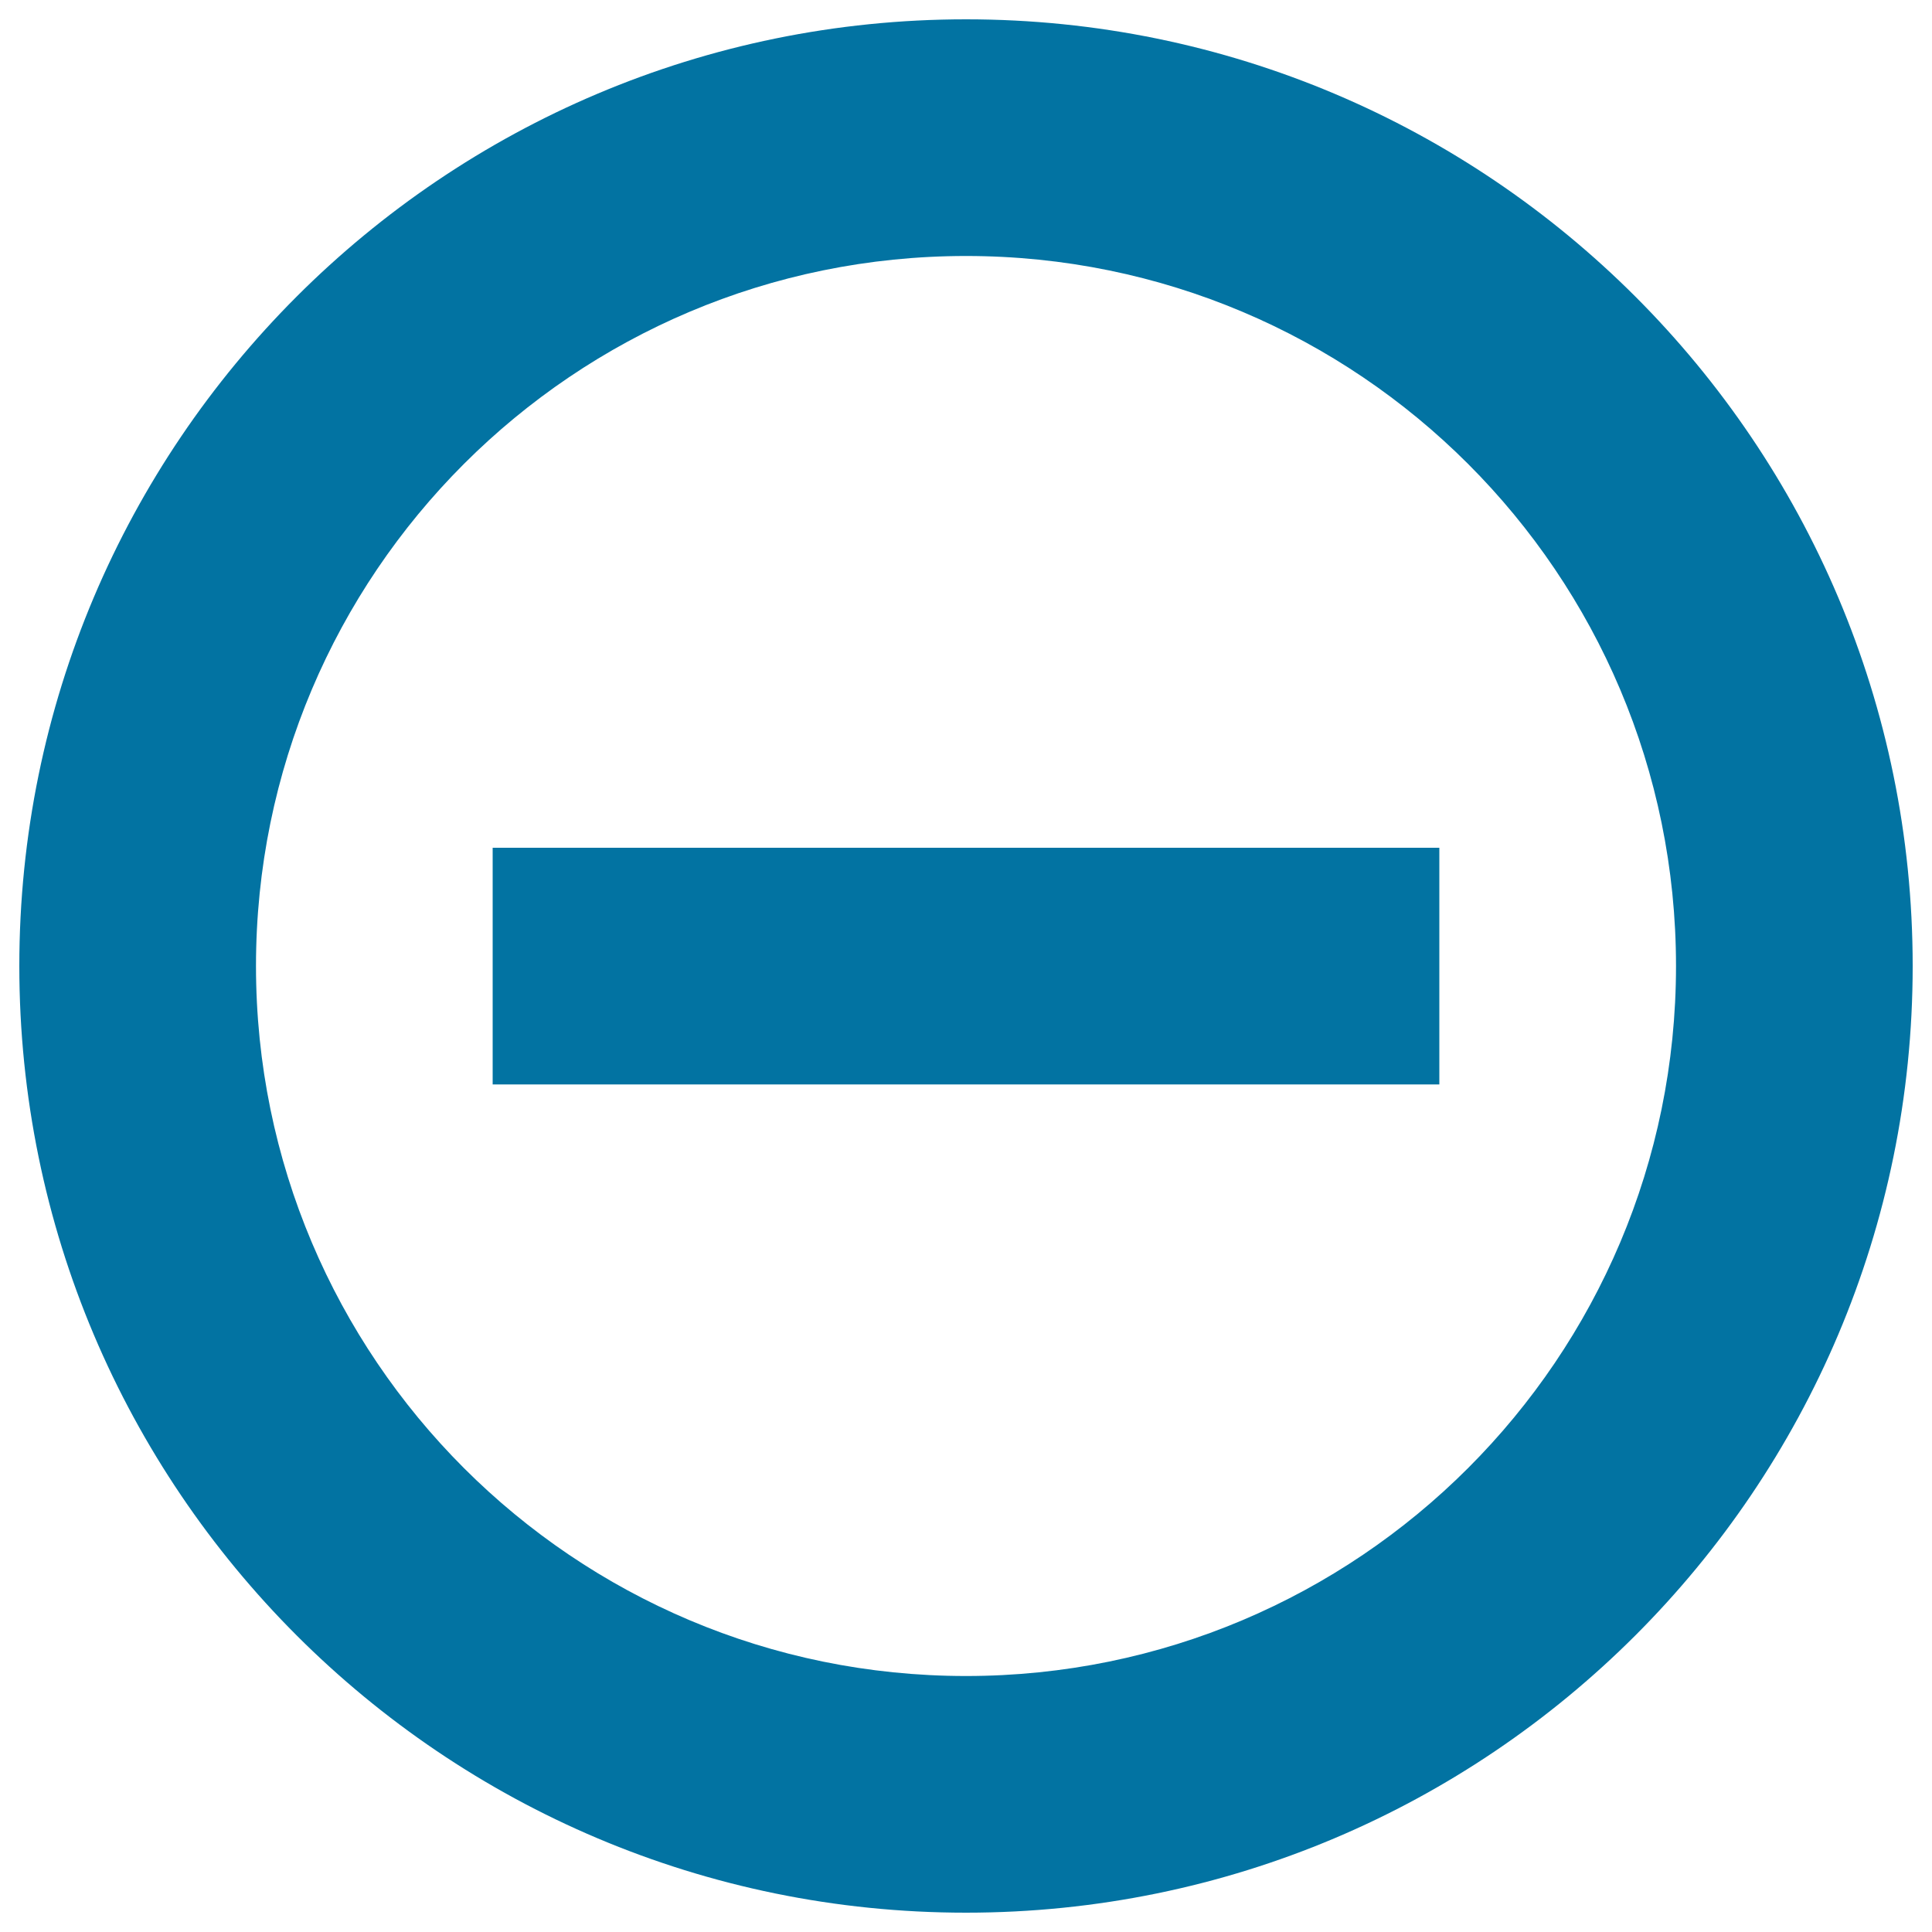 <svg xmlns="http://www.w3.org/2000/svg" viewBox="0 0 1000 1000" style="fill:#0273a2">
<title>Subtract Remove Delete Minus SVG icon</title>
<g><path d="M500,10C229.4,10,10,229.4,10,500c0,270.6,219.4,490,490,490c270.6,0,490-219.4,490-490C990,229.4,770.6,10,500,10z M500,867.5C297,867.5,132.5,703,132.5,500S297,132.5,500,132.5c203,0,367.5,164.5,367.5,367.5S703,867.5,500,867.5z M255,561.3h490V438.8H255V561.3z"/></g>
</svg>
